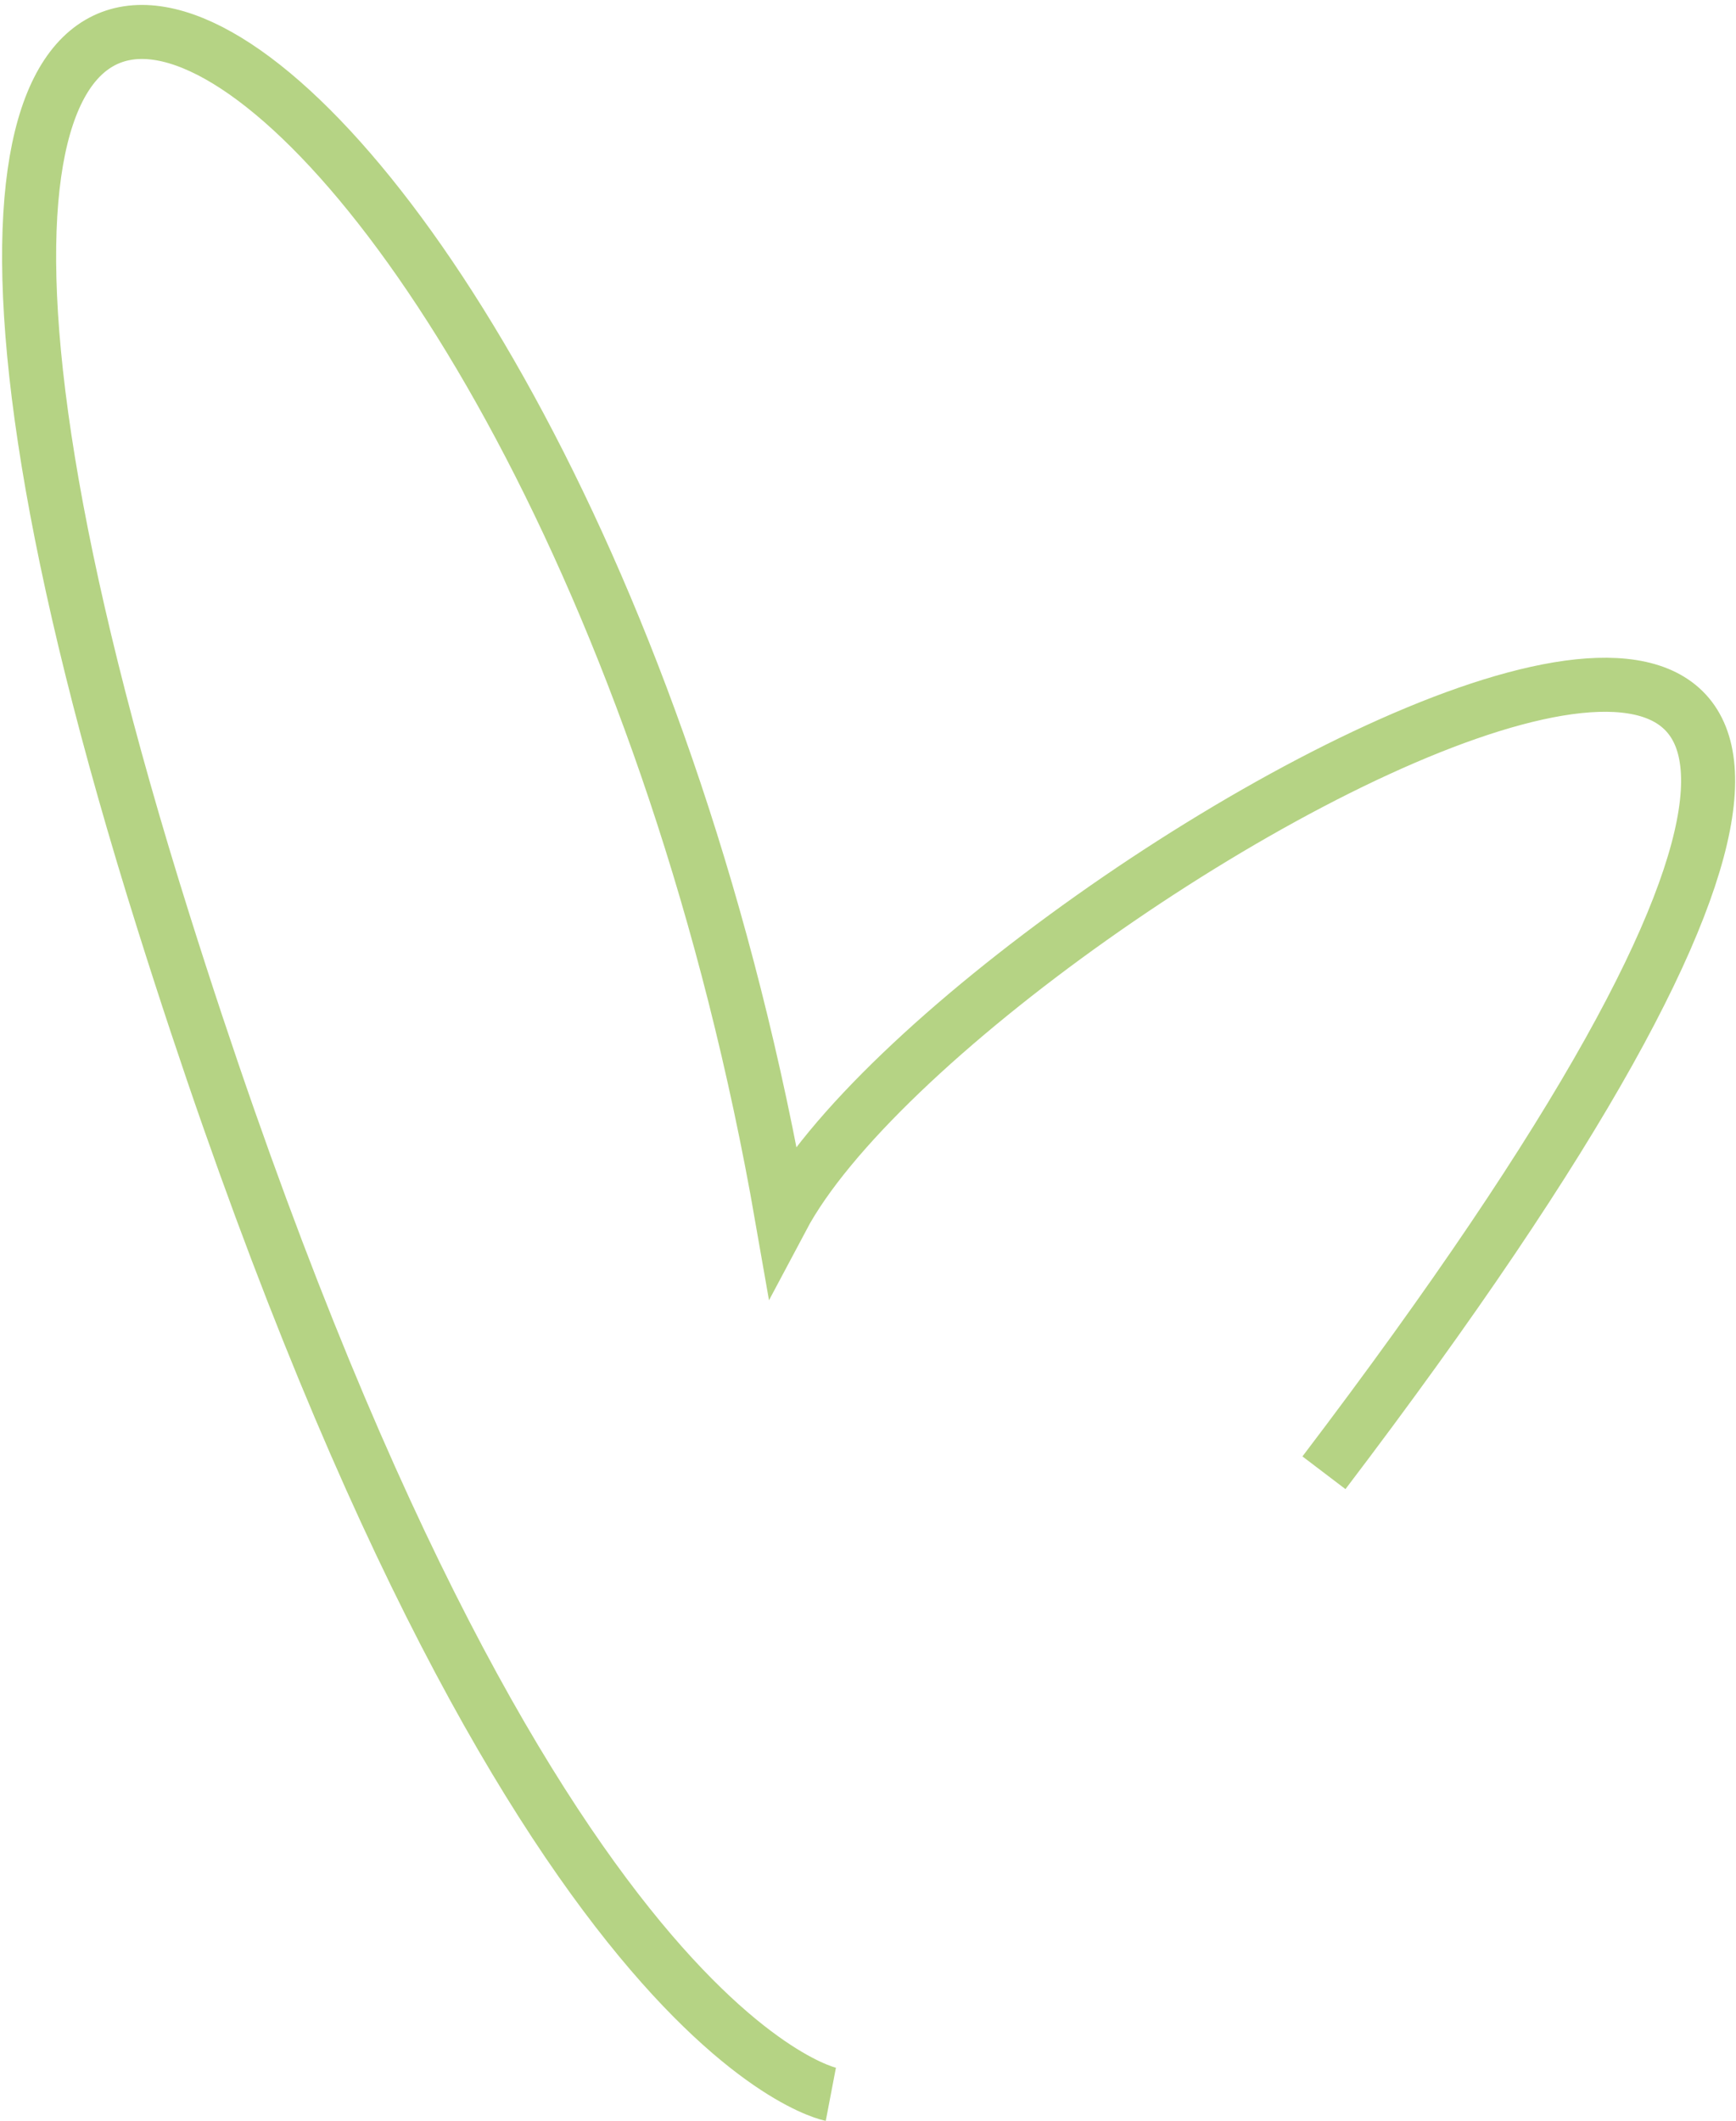 <?xml version="1.0" encoding="UTF-8"?> <svg xmlns="http://www.w3.org/2000/svg" width="257" height="314" viewBox="0 0 257 314" fill="none"> <path d="M122.999 310C122.999 310 76 301 24.231 136.531C-44.461 -81.702 83.999 -1.999 115.781 180.284C143.001 129 351 14 196 218" stroke="#B5D384" stroke-width="8"></path> </svg> 